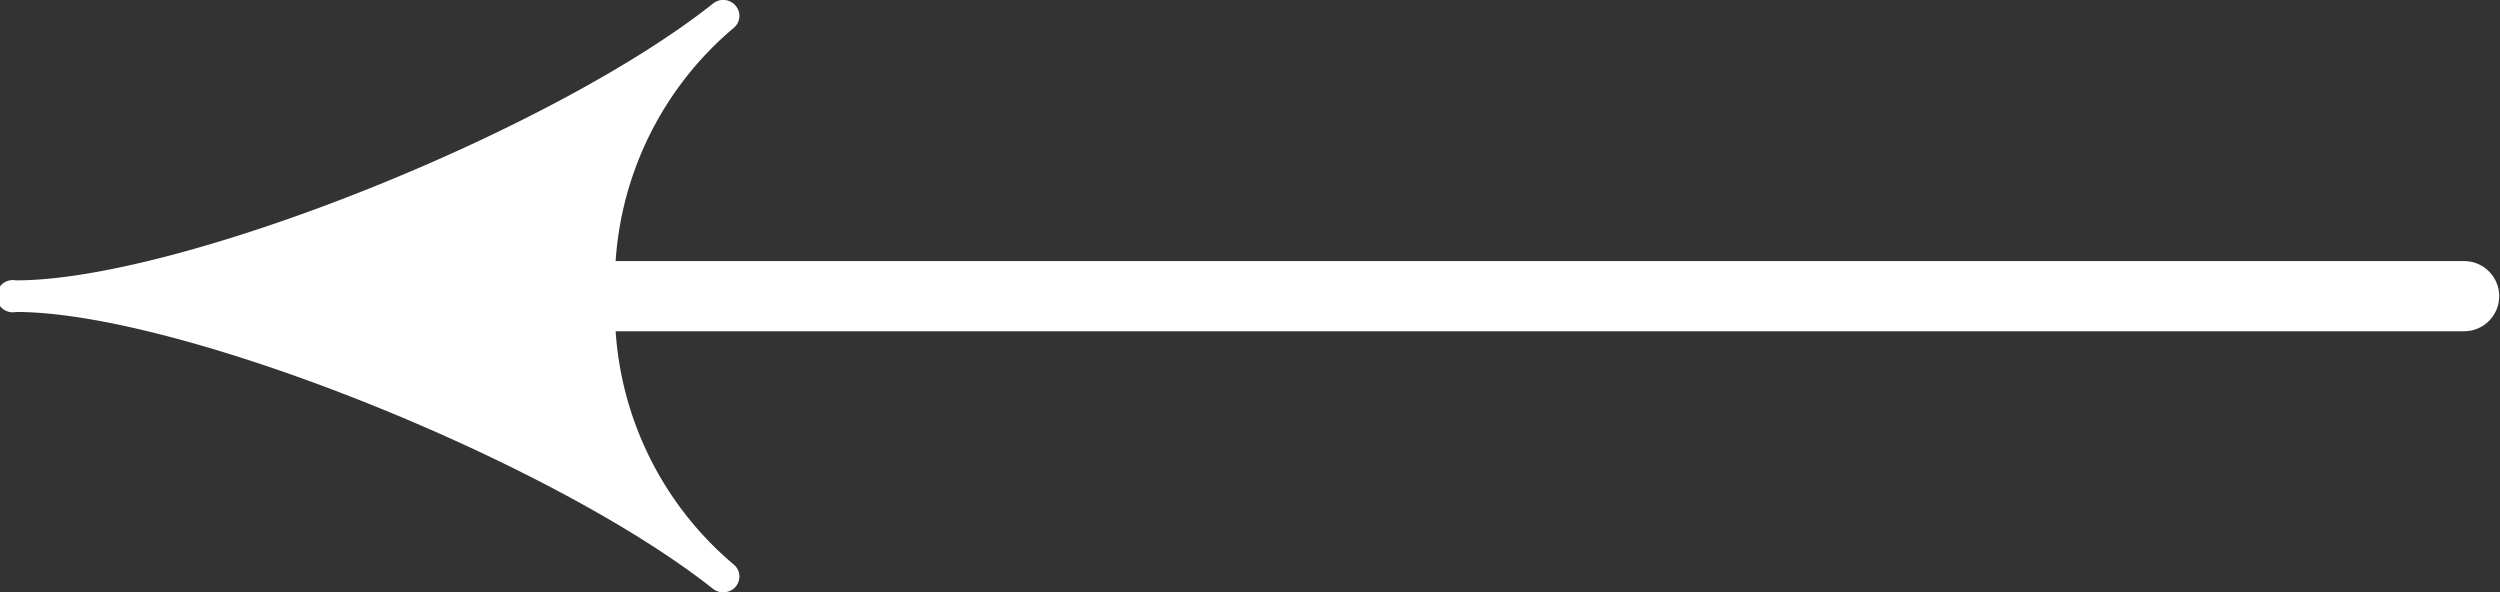 <svg xmlns="http://www.w3.org/2000/svg" width="31.005" height="7.344" viewBox="0 0 31.005 7.344">
  <rect x="0" y="0" width="31.005" height="7.344" fill="#333333" stroke="none"/>
  <path id="Shape_1_copy" data-name="Shape 1 copy" d="M295.166,3306.483c2.015,0,6.618-1.829,8.641-3.432a.2.2,0,0,1,.283.028.193.193,0,0,1-.029.276,4.137,4.137,0,0,0-1.461,2.889h22.925a.435.435,0,1,1,0,.87H302.6a4.14,4.14,0,0,0,1.461,2.89.192.192,0,0,1,.074.152.2.2,0,0,1-.045.125.206.206,0,0,1-.283.027c-2.023-1.6-6.626-3.433-8.641-3.433a.2.2,0,1,1,0-.391Z" transform="translate(-294.965 -3303.006)" fill="#ffffff"/>
</svg>

